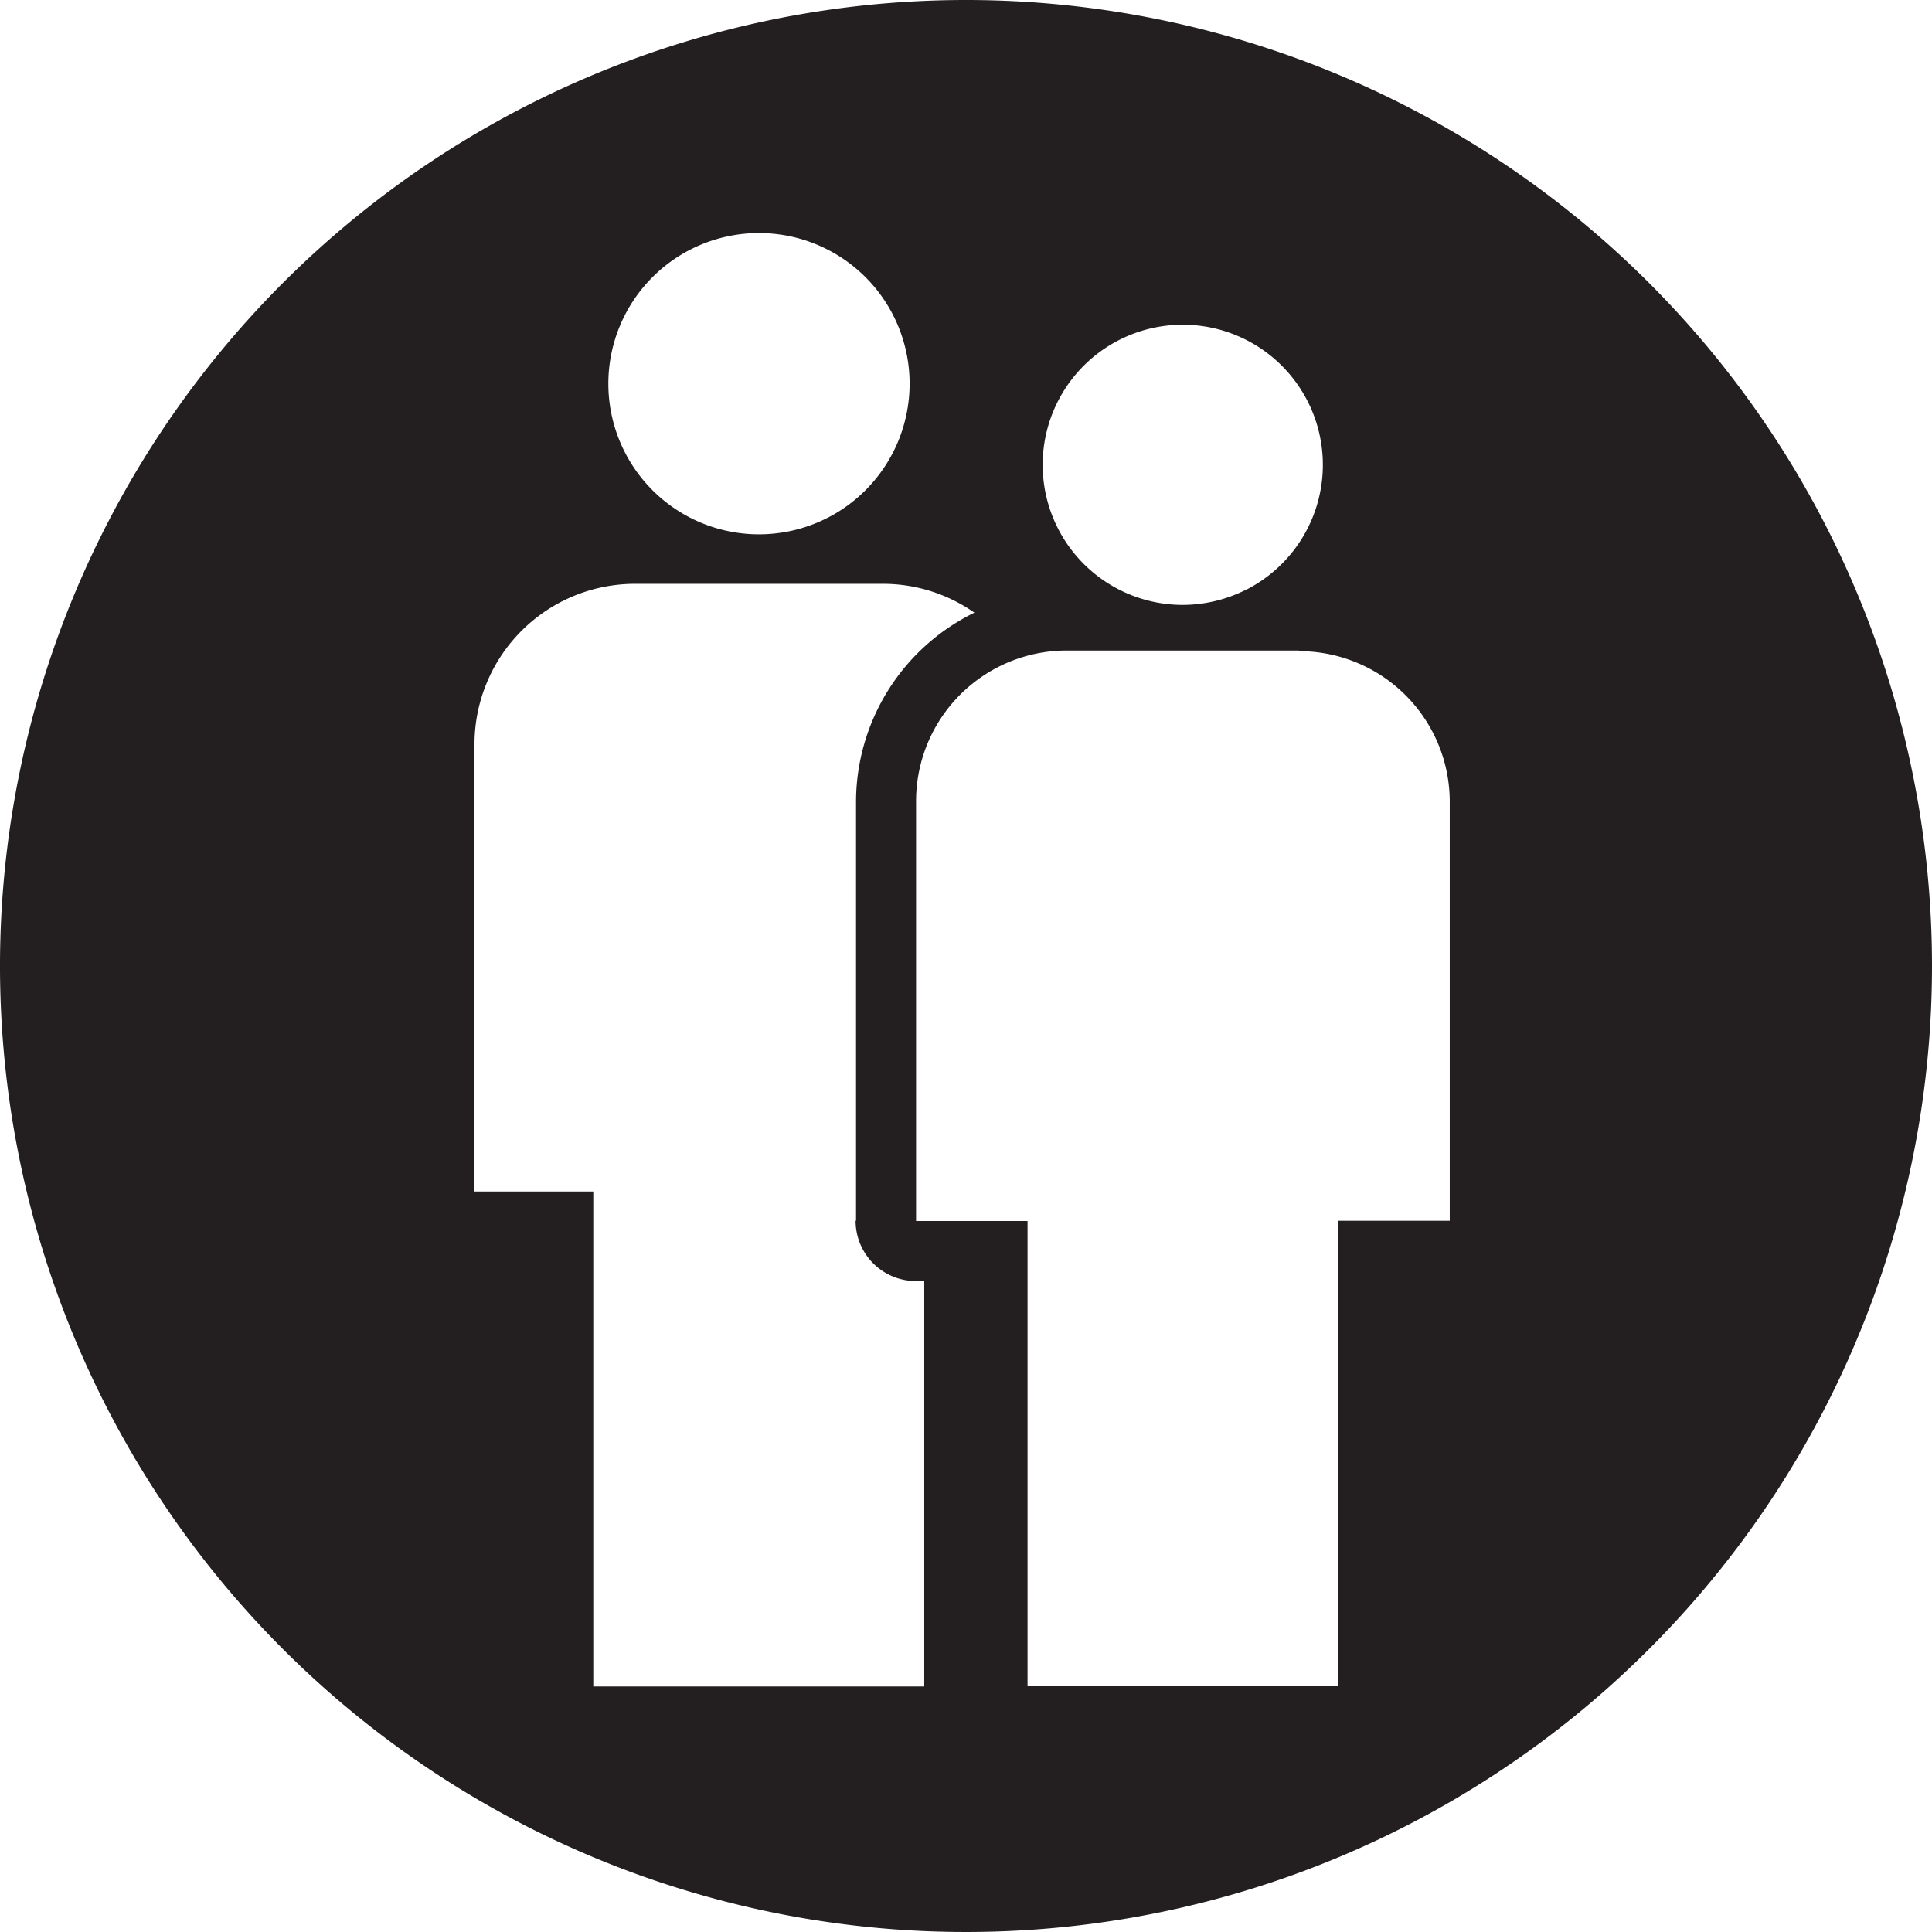 <?xml version="1.0" encoding="UTF-8"?> <svg xmlns="http://www.w3.org/2000/svg" id="Layer_1" data-name="Layer 1" viewBox="0 0 89.78 89.78"> <defs> <style>.cls-1{fill:#231f20;}</style> </defs> <title>1</title> <path class="cls-1" d="M171.93,399.63A44.89,44.89,0,1,1,127,354.74,44.89,44.89,0,0,1,171.93,399.63Zm-50,11.84V392a9.8,9.8,0,0,1,5.5-8.79,7.4,7.4,0,0,0-4.26-1.34H111.66a7.46,7.46,0,0,0-7.46,7.46v20.78h5.52v23H125.1V414.27h-0.38A2.8,2.8,0,0,1,121.91,411.47Zm-4.51-31.9a7,7,0,1,0-7-7A7,7,0,0,0,117.41,379.57Zm25.1,5.4H131.72a7,7,0,0,0-7,7v19.51h5.18v21.62h14.44V411.47h5.18V392A7,7,0,0,0,142.51,385Zm-2.51-2.8a6.51,6.51,0,1,0-2.89.68A6.56,6.56,0,0,0,140,382.17Z" transform="translate(-82.15 -354.74)"></path> </svg> 